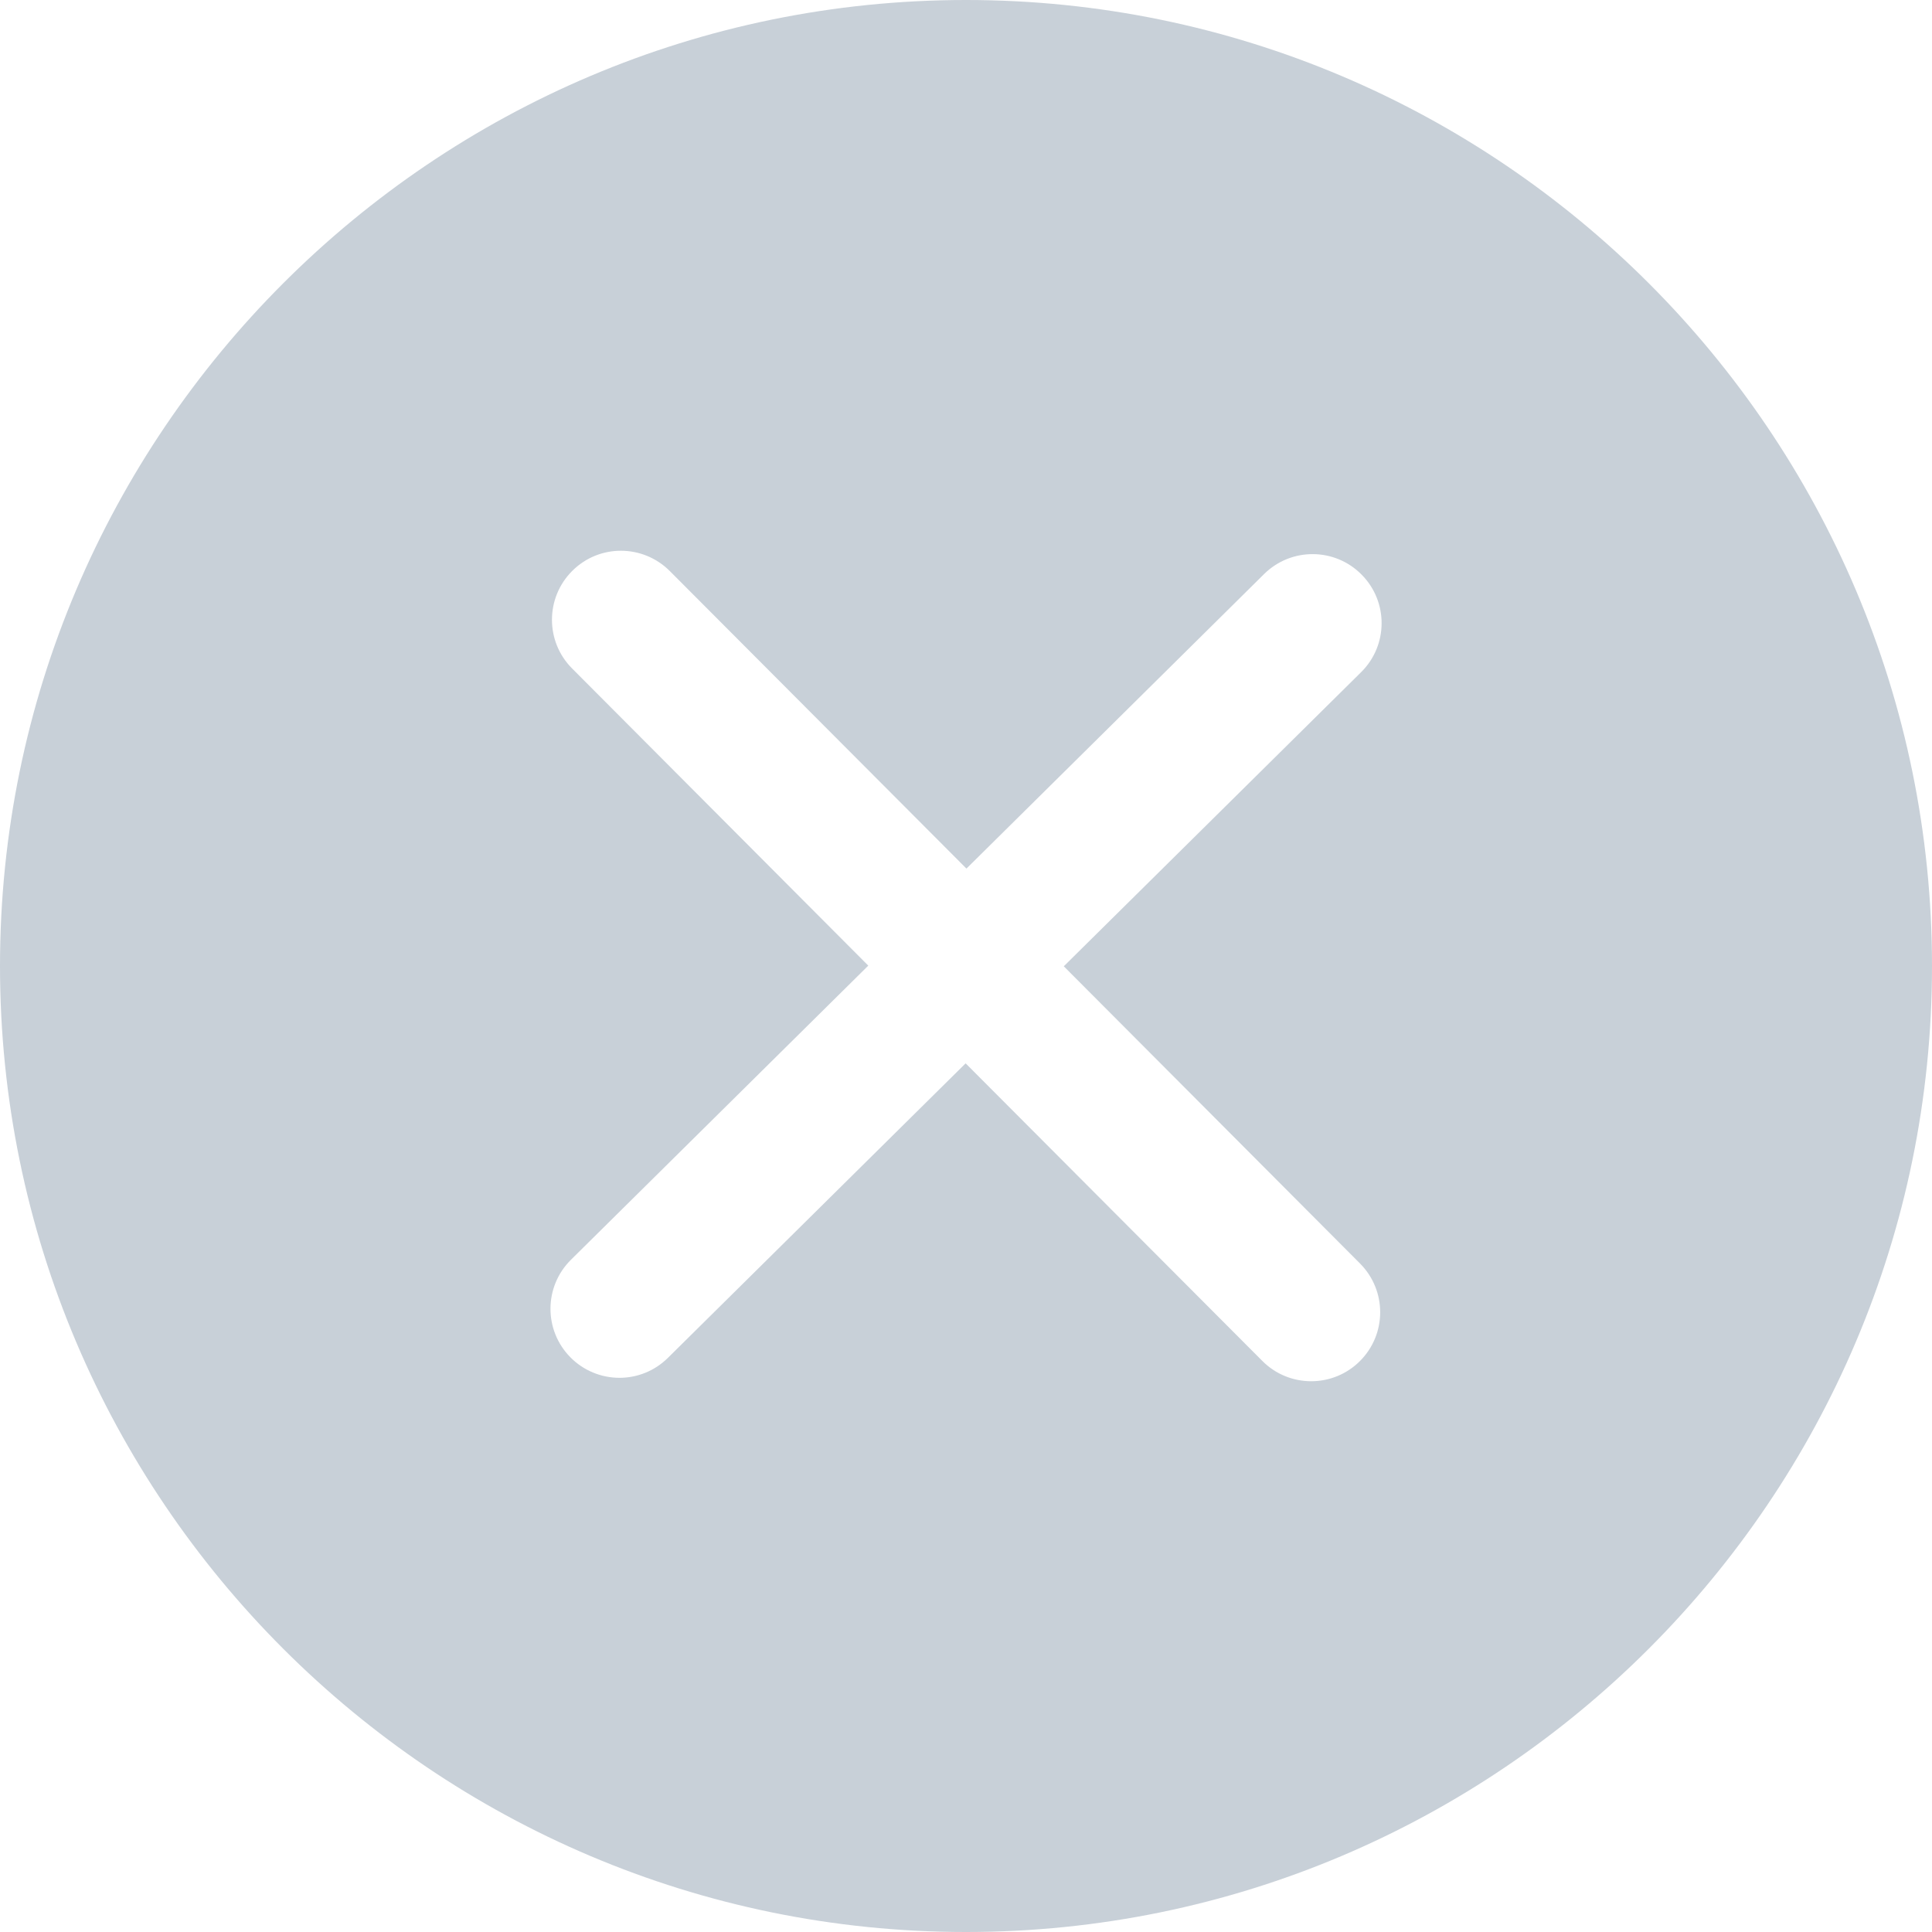 <?xml version="1.0" encoding="UTF-8"?>
<svg width="26px" height="26px" viewBox="0 0 26 26" version="1.1" xmlns="http://www.w3.org/2000/svg" xmlns:xlink="http://www.w3.org/1999/xlink">
    <title>关闭2-fill</title>
    <g id="页面-1" stroke="none" stroke-width="1" fill="none" fill-rule="evenodd">
        <g id="Thoryproxy-不登录购买" transform="translate(-1178, -338)" fill="#C8D0D8" fill-rule="nonzero">
            <g id="关闭2-fill" transform="translate(1178, 338)">
                <path d="M13,0 C5.832,0 0,5.831 0,13 C0,20.169 5.831,26 13,26 C20.168,26 26,20.169 26,13 C26,5.831 20.169,0 13,0 Z M18.303,17.004 C18.665,17.368 18.664,17.955 18.301,18.317 C18.127,18.491 17.892,18.588 17.646,18.588 C17.407,18.588 17.169,18.497 16.988,18.315 L12.995,14.31 L8.989,18.273 C8.808,18.452 8.573,18.542 8.337,18.542 C8.089,18.542 7.851,18.443 7.676,18.266 C7.316,17.901 7.319,17.314 7.684,16.953 L11.685,12.995 L7.699,8.996 C7.337,8.633 7.338,8.045 7.701,7.683 C8.064,7.32 8.651,7.322 9.014,7.685 L13.006,11.689 L17.011,7.726 C17.375,7.365 17.964,7.368 18.324,7.733 C18.686,8.098 18.682,8.686 18.317,9.046 L14.316,13.004 L18.303,17.004 L18.303,17.004 Z" id="形状"></path>
            </g>
        </g>
    </g>
</svg>